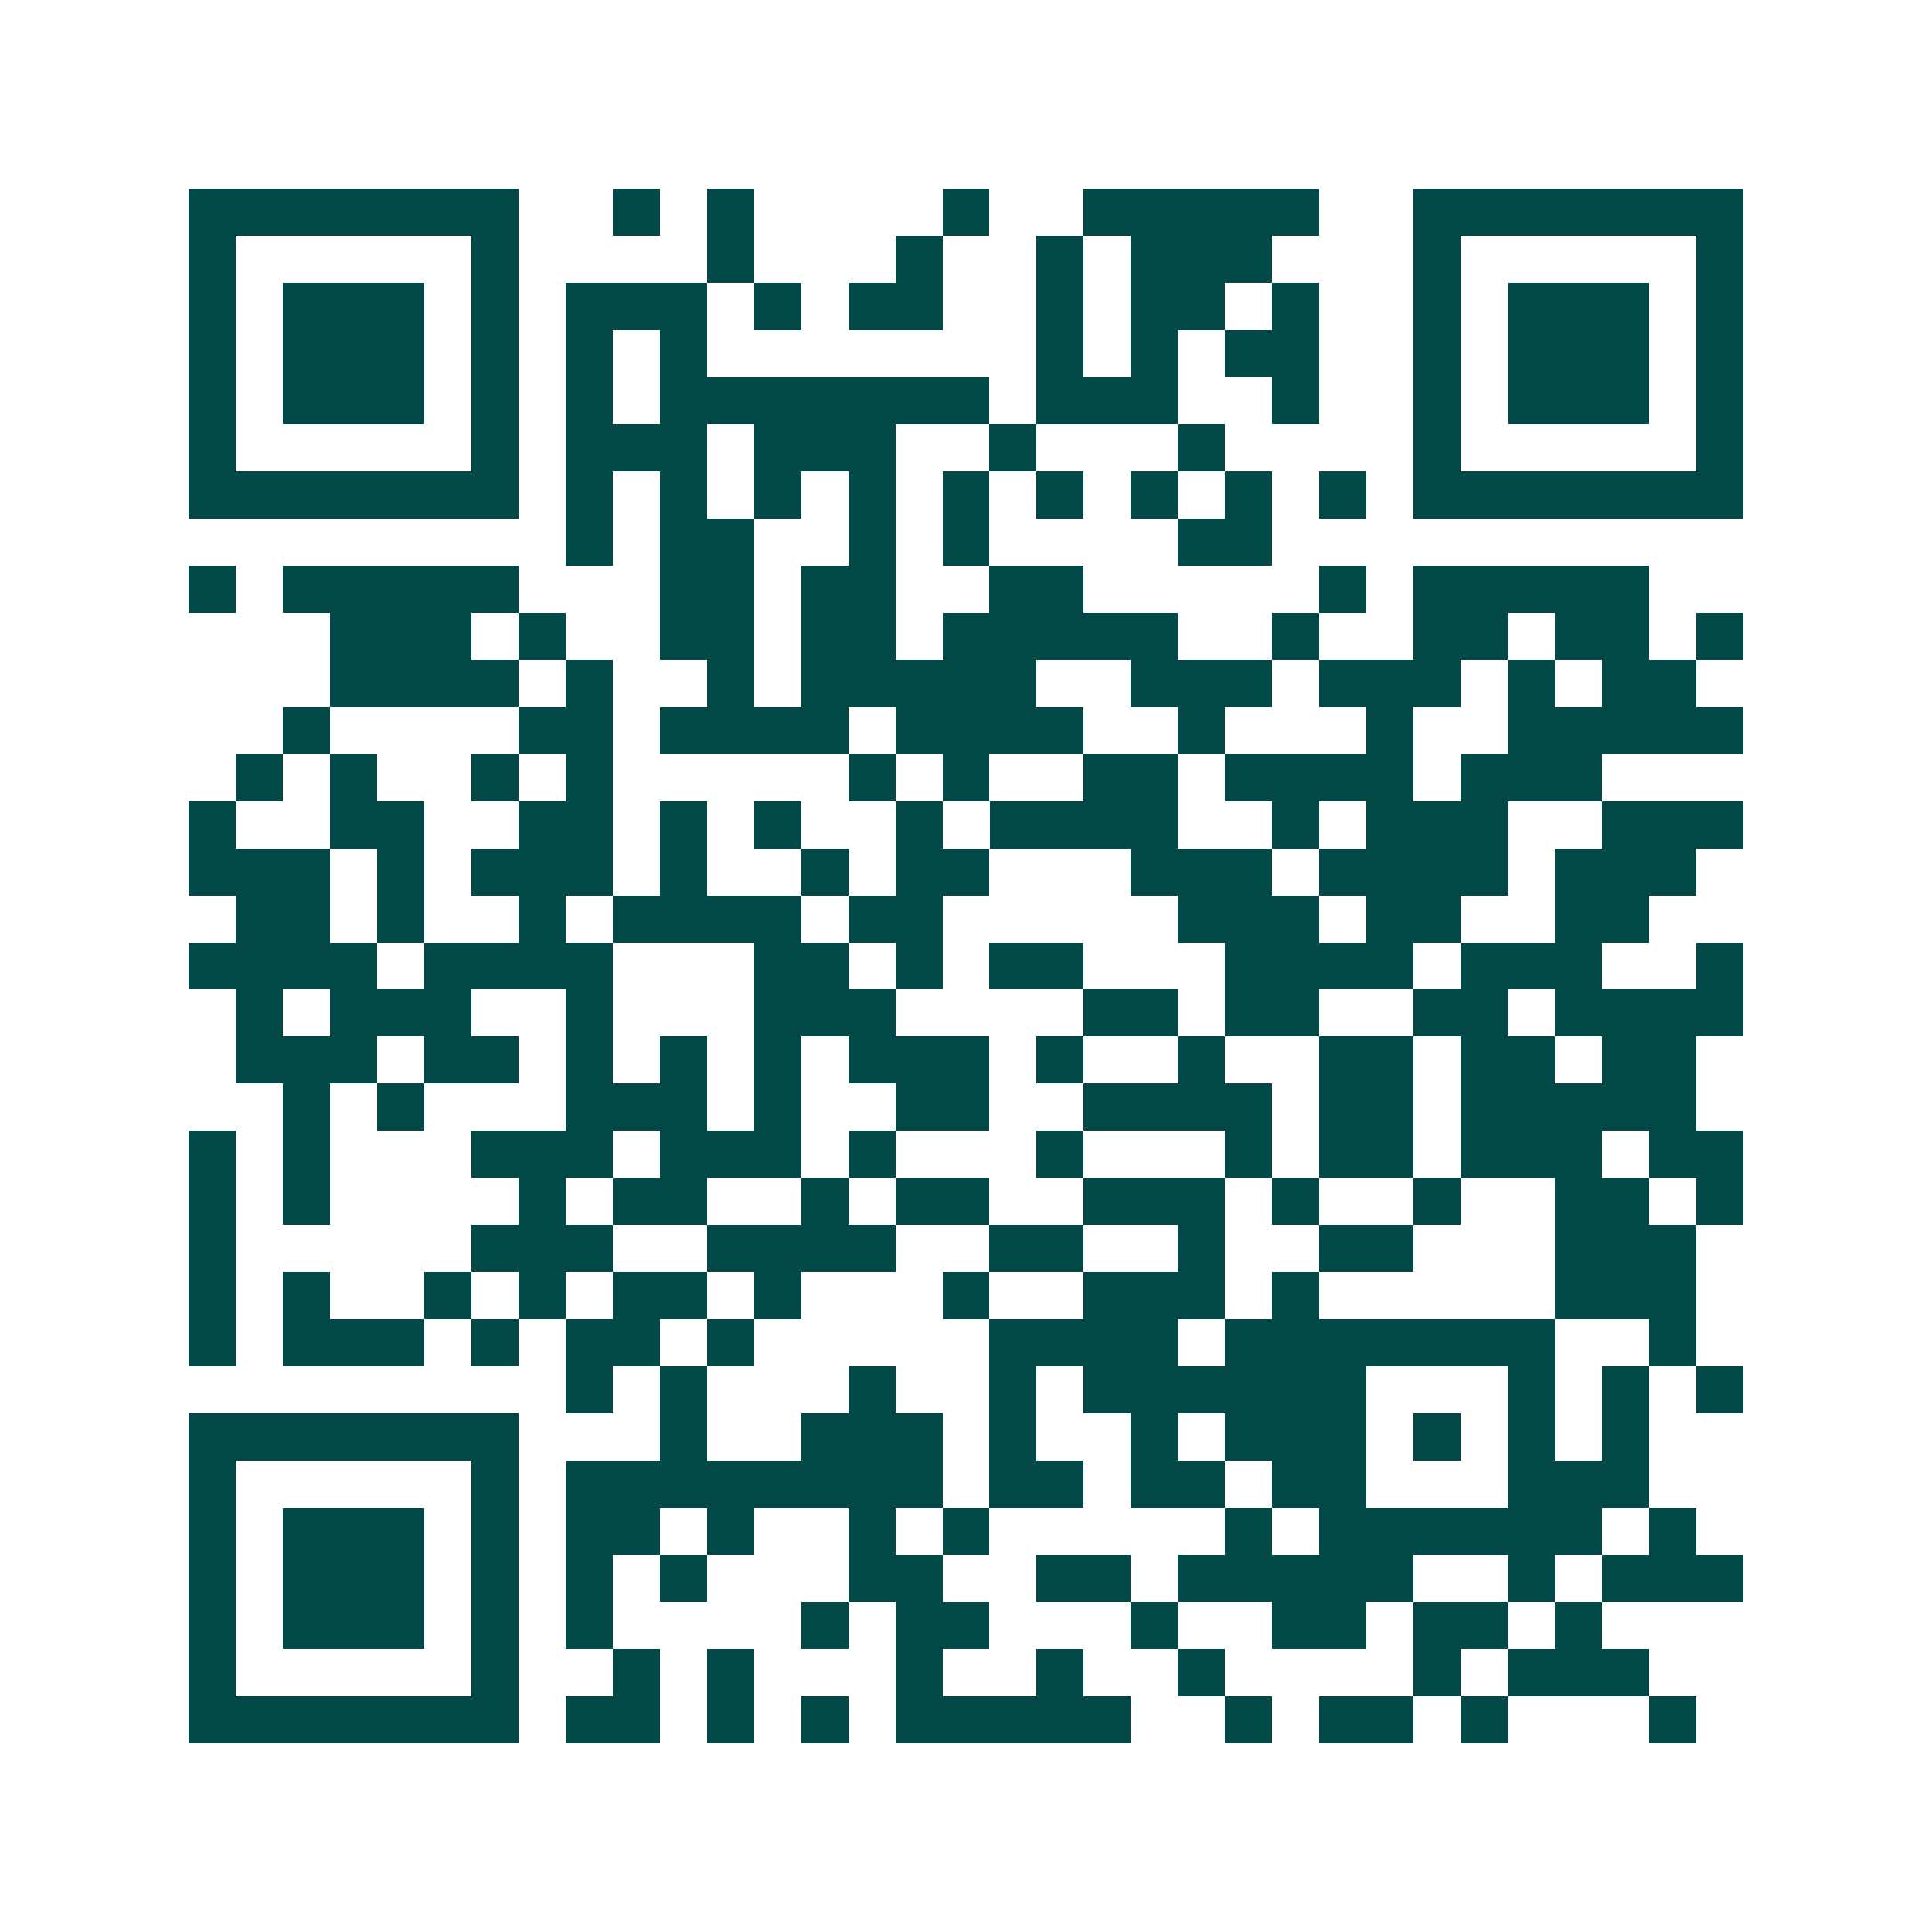 <svg xmlns="http://www.w3.org/2000/svg" width="200" height="200" viewBox="0 0 41 41" shape-rendering="crispEdges"><path fill="#ffffff" d="M0 0h41v41H0z"/><path stroke="#014847" d="M4 4.5h7m2 0h1m1 0h1m4 0h1m2 0h5m2 0h7M4 5.5h1m5 0h1m4 0h1m3 0h1m2 0h1m1 0h3m3 0h1m5 0h1M4 6.5h1m1 0h3m1 0h1m1 0h3m1 0h1m1 0h2m2 0h1m1 0h2m1 0h1m2 0h1m1 0h3m1 0h1M4 7.5h1m1 0h3m1 0h1m1 0h1m1 0h1m7 0h1m1 0h1m1 0h2m2 0h1m1 0h3m1 0h1M4 8.5h1m1 0h3m1 0h1m1 0h1m1 0h7m1 0h3m2 0h1m2 0h1m1 0h3m1 0h1M4 9.5h1m5 0h1m1 0h3m1 0h3m2 0h1m3 0h1m4 0h1m5 0h1M4 10.5h7m1 0h1m1 0h1m1 0h1m1 0h1m1 0h1m1 0h1m1 0h1m1 0h1m1 0h1m1 0h7M12 11.5h1m1 0h2m2 0h1m1 0h1m4 0h2M4 12.5h1m1 0h5m3 0h2m1 0h2m2 0h2m5 0h1m1 0h5M7 13.5h3m1 0h1m2 0h2m1 0h2m1 0h5m2 0h1m2 0h2m1 0h2m1 0h1M7 14.5h4m1 0h1m2 0h1m1 0h5m2 0h3m1 0h3m1 0h1m1 0h2M6 15.5h1m4 0h2m1 0h4m1 0h4m2 0h1m3 0h1m2 0h5M5 16.5h1m1 0h1m2 0h1m1 0h1m5 0h1m1 0h1m2 0h2m1 0h4m1 0h3M4 17.5h1m2 0h2m2 0h2m1 0h1m1 0h1m2 0h1m1 0h4m2 0h1m1 0h3m2 0h3M4 18.5h3m1 0h1m1 0h3m1 0h1m2 0h1m1 0h2m3 0h3m1 0h4m1 0h3M5 19.5h2m1 0h1m2 0h1m1 0h4m1 0h2m5 0h3m1 0h2m2 0h2M4 20.5h4m1 0h4m3 0h2m1 0h1m1 0h2m3 0h4m1 0h3m2 0h1M5 21.5h1m1 0h3m2 0h1m3 0h3m4 0h2m1 0h2m2 0h2m1 0h4M5 22.5h3m1 0h2m1 0h1m1 0h1m1 0h1m1 0h3m1 0h1m2 0h1m2 0h2m1 0h2m1 0h2M6 23.5h1m1 0h1m3 0h3m1 0h1m2 0h2m2 0h4m1 0h2m1 0h5M4 24.5h1m1 0h1m3 0h3m1 0h3m1 0h1m3 0h1m3 0h1m1 0h2m1 0h3m1 0h2M4 25.5h1m1 0h1m4 0h1m1 0h2m2 0h1m1 0h2m2 0h3m1 0h1m2 0h1m2 0h2m1 0h1M4 26.5h1m5 0h3m2 0h4m2 0h2m2 0h1m2 0h2m3 0h3M4 27.5h1m1 0h1m2 0h1m1 0h1m1 0h2m1 0h1m3 0h1m2 0h3m1 0h1m5 0h3M4 28.5h1m1 0h3m1 0h1m1 0h2m1 0h1m5 0h4m1 0h7m2 0h1M12 29.5h1m1 0h1m3 0h1m2 0h1m1 0h6m3 0h1m1 0h1m1 0h1M4 30.5h7m3 0h1m2 0h3m1 0h1m2 0h1m1 0h3m1 0h1m1 0h1m1 0h1M4 31.5h1m5 0h1m1 0h8m1 0h2m1 0h2m1 0h2m3 0h3M4 32.5h1m1 0h3m1 0h1m1 0h2m1 0h1m2 0h1m1 0h1m5 0h1m1 0h6m1 0h1M4 33.5h1m1 0h3m1 0h1m1 0h1m1 0h1m3 0h2m2 0h2m1 0h5m2 0h1m1 0h3M4 34.5h1m1 0h3m1 0h1m1 0h1m4 0h1m1 0h2m3 0h1m2 0h2m1 0h2m1 0h1M4 35.5h1m5 0h1m2 0h1m1 0h1m3 0h1m2 0h1m2 0h1m4 0h1m1 0h3M4 36.5h7m1 0h2m1 0h1m1 0h1m1 0h5m2 0h1m1 0h2m1 0h1m3 0h1"/></svg>
